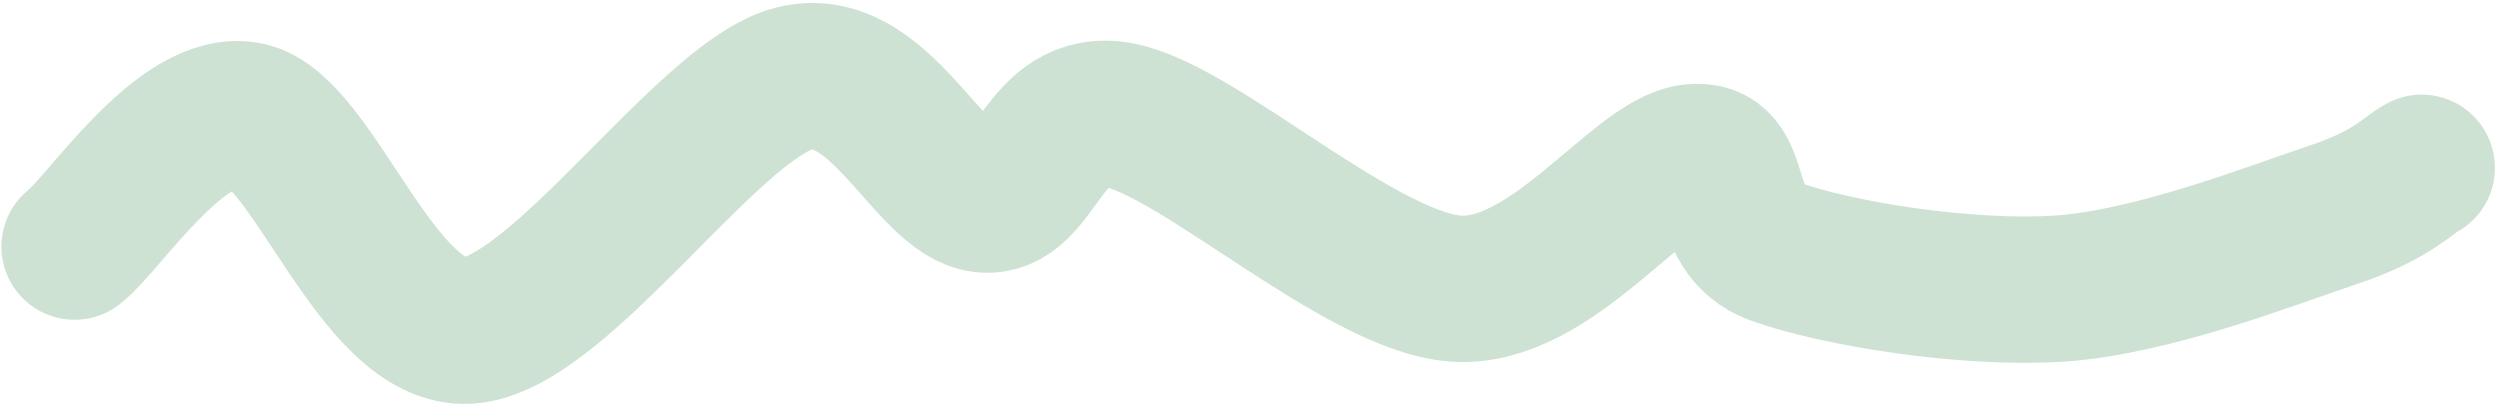 <?xml version="1.0" encoding="UTF-8"?> <svg xmlns="http://www.w3.org/2000/svg" xmlns:xlink="http://www.w3.org/1999/xlink" width="427px" height="69px" viewBox="0 0 427 69" version="1.1"><title>llline-15</title><g id="Page-1" stroke="none" stroke-width="1" fill="none" fill-rule="evenodd" stroke-linecap="round"><g id="llline-15" transform="translate(12.74, 13.011)" stroke="#CDE2D3" stroke-width="25"><path d="M0,29.105 C4.933,25.368 18.386,4.292 29.596,6.683 C40.807,9.075 51.719,44.501 67.265,43.454 C82.81,42.408 108.221,4.142 122.87,0.405 C137.519,-3.332 145.889,19.987 155.157,21.033 C164.424,22.079 165.022,4.142 178.475,6.683 C191.928,9.224 219.581,35.084 235.874,36.28 C252.167,37.475 267.115,14.904 276.233,13.858 C285.351,12.812 280.12,26.265 290.583,30.002 C301.046,33.738 323.169,37.326 339.013,36.28 C354.858,35.233 375.336,27.161 385.65,23.724 C395.964,20.286 398.356,16.997 400.897,15.652" id="Path"></path></g></g></svg> 